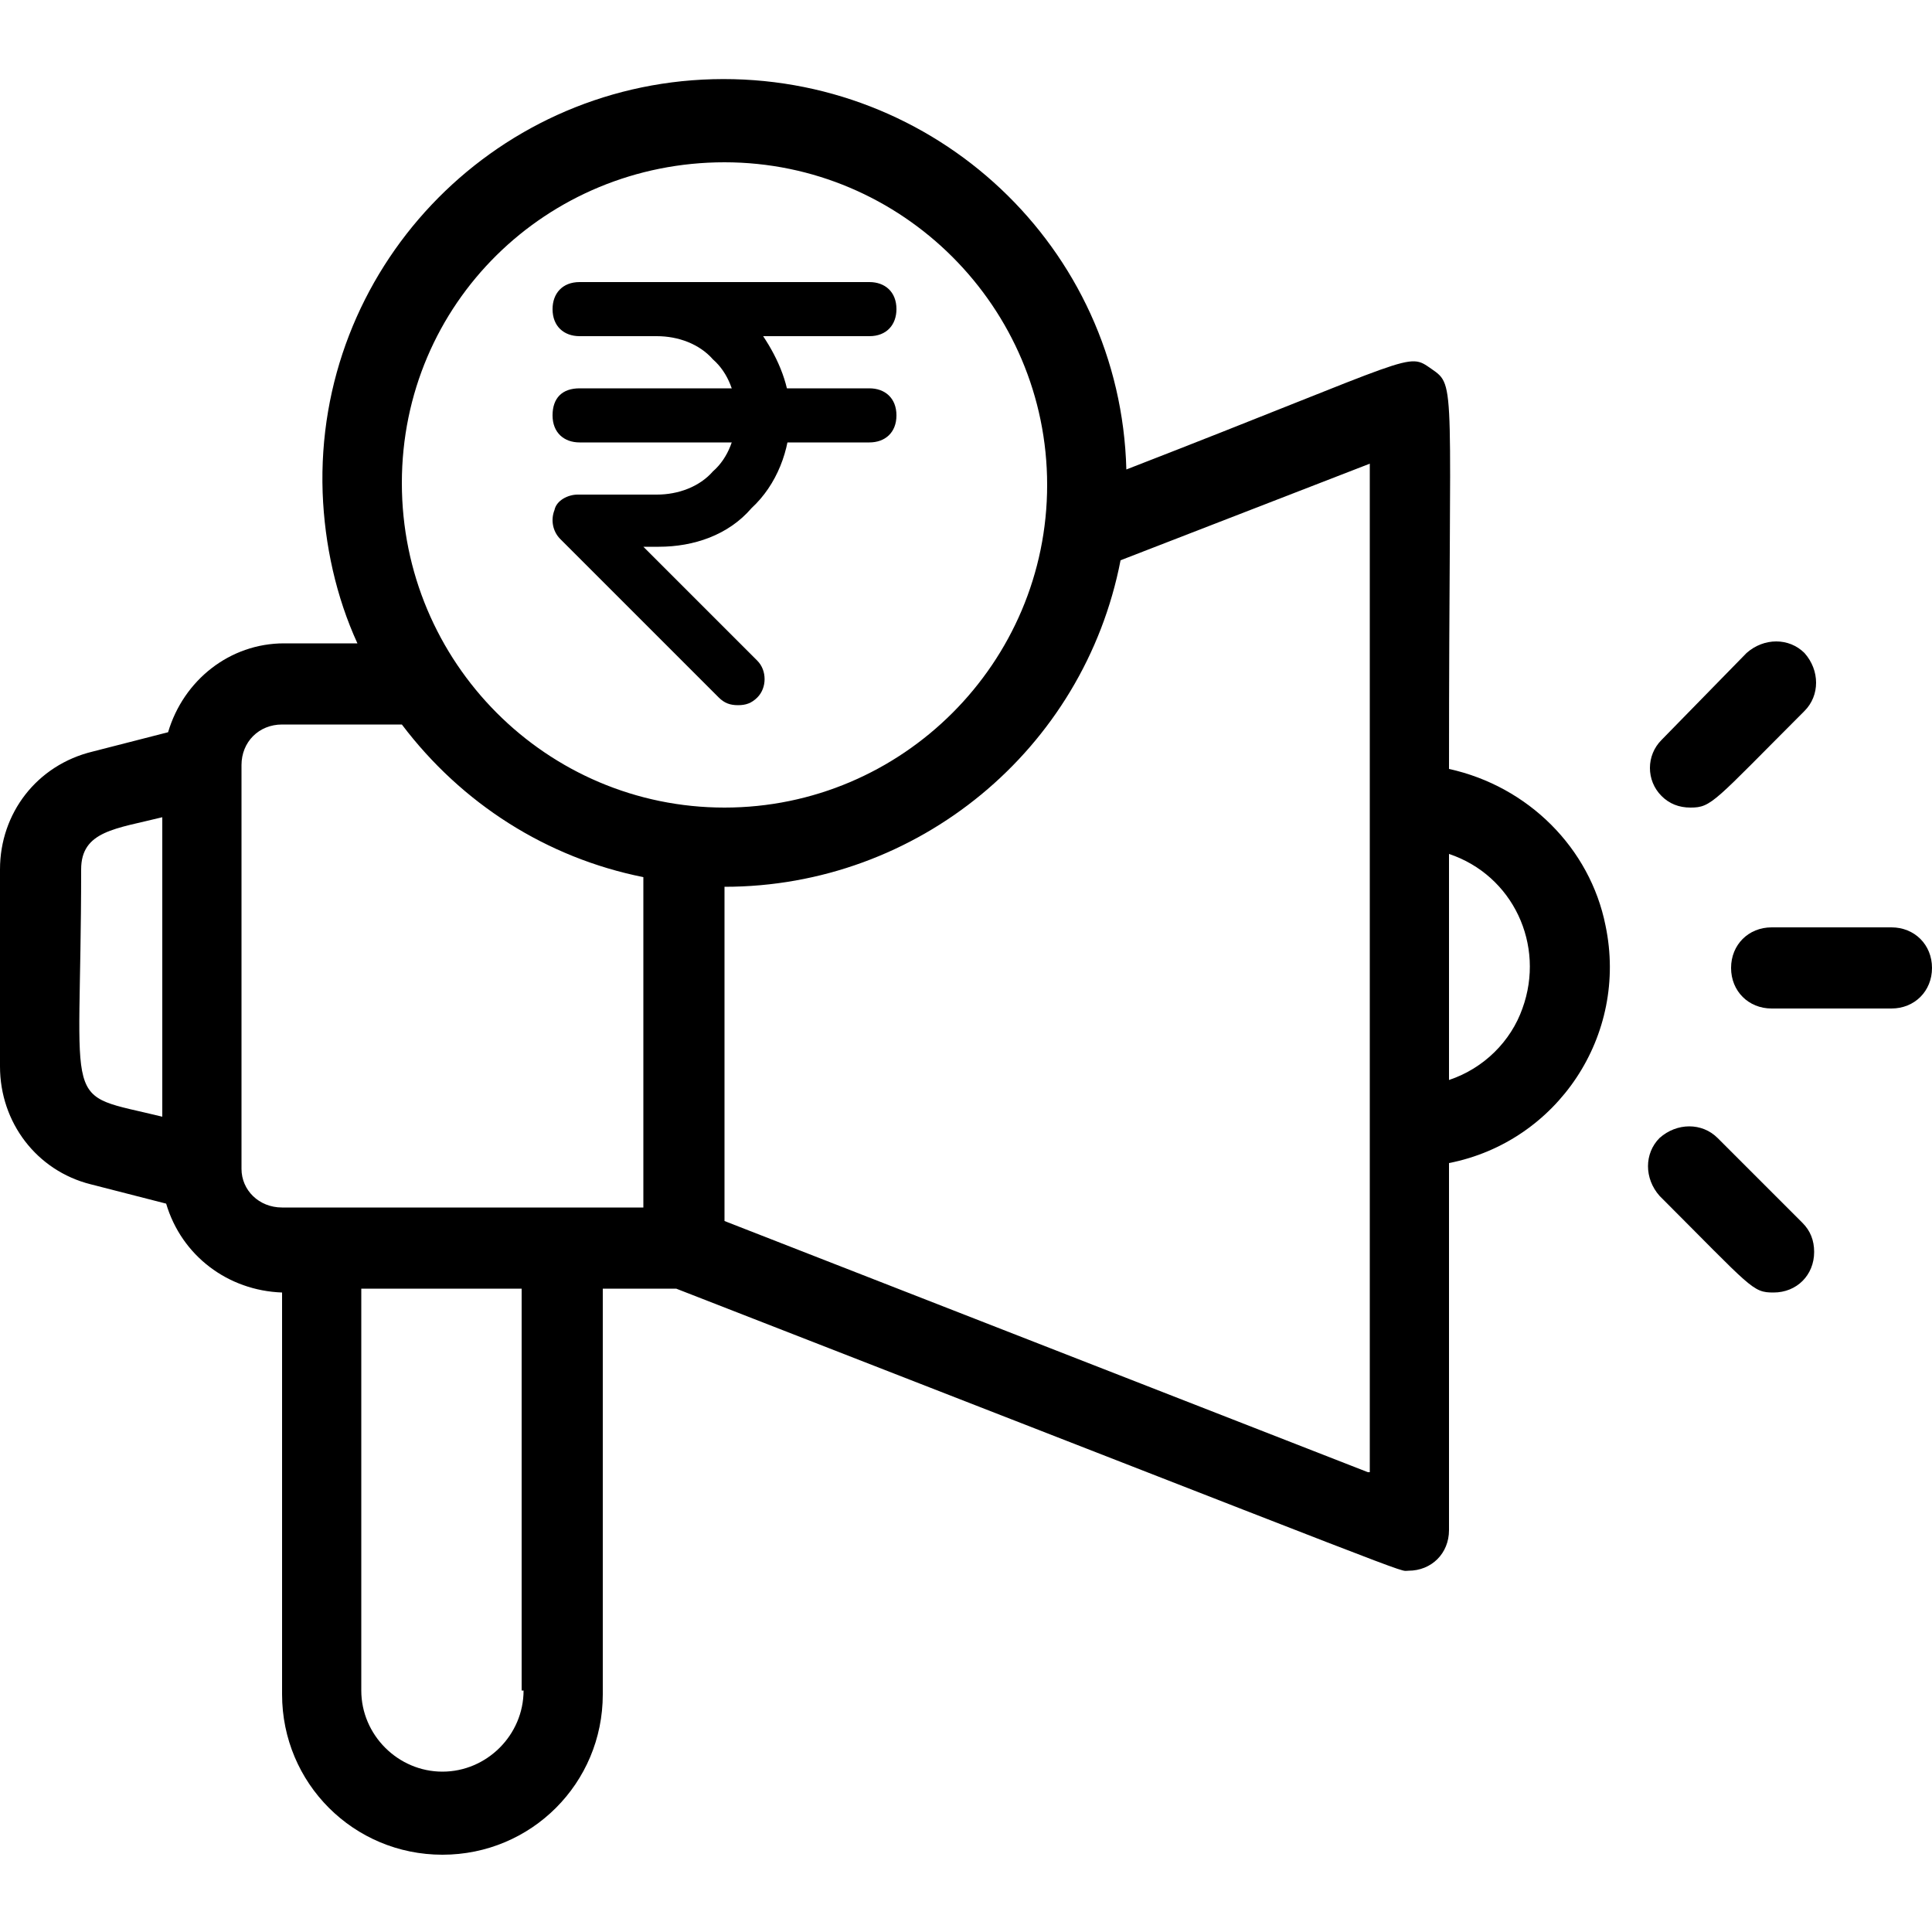 <?xml version="1.0" encoding="utf-8"?>
<!-- Generator: Adobe Illustrator 27.5.0, SVG Export Plug-In . SVG Version: 6.00 Build 0)  -->
<svg version="1.1" id="Layer_1" xmlns="http://www.w3.org/2000/svg" xmlns:xlink="http://www.w3.org/1999/xlink" x="0px" y="0px"
	 viewBox="0 0 100 100" style="enable-background:new 0 0 100 100;" xml:space="preserve">
<path d="M75,39.8c0-20.1,0.4-19.8-0.9-20.7c-1.3-0.9-0.6-0.7-15.8,5.2C58,12.8,48.4,3.8,36.9,4.1s-20.6,9.9-20.2,21.4
	c0.1,2.7,0.7,5.4,1.8,7.8h-3.8c-2.8,0-5.2,1.9-6,4.6l-3.9,1C1.9,39.6,0,42.1,0,45v10.2c0,2.9,1.9,5.4,4.7,6.1l3.9,1
	c0.8,2.7,3.2,4.5,6,4.6v20.8c0,4.6,3.7,8.3,8.3,8.3s8.3-3.7,8.3-8.3V66.7H35c39.8,15.5,37.3,14.6,37.9,14.6c1.2,0,2.1-0.9,2.1-2.1
	v-19c5.6-1.1,9.3-6.6,8.1-12.3C82.3,43.9,79.1,40.7,75,39.8L75,39.8z M37.5,8.4c9.2,0,16.7,7.5,16.7,16.7s-7.5,16.7-16.7,16.7
	S20.8,34.3,20.8,25S28.3,8.4,37.5,8.4z M4.2,45c0-2,1.8-2.1,4.2-2.7v15.5C3.1,56.5,4.2,57.8,4.2,45z M12.5,60.5V39.6
	c0-1.2,0.9-2.1,2.1-2.1h6.2c3.1,4.1,7.5,6.9,12.5,7.9v17.1H14.6C13.4,62.5,12.5,61.6,12.5,60.5z M27.1,87.5c0,2.3-1.9,4.2-4.2,4.2
	s-4.2-1.9-4.2-4.2V66.7h8.3V87.5z M70.8,76.2l-33.3-13V45.9c10,0,18.6-7.1,20.5-16.9l12.9-5V76.2z M75,55.9V44.2
	c3.3,1.1,5,4.7,3.8,8C78.2,53.9,76.8,55.3,75,55.9z"/>
<path d="M97.9,48h-6.2c-1.2,0-2.1,0.9-2.1,2.1s0.9,2.1,2.1,2.1h6.2c1.2,0,2.1-0.9,2.1-2.1S99.1,48,97.9,48z"/>
<path d="M87.5,41.8c1.1,0,1.2-0.3,5.9-5c0.8-0.8,0.8-2.1,0-3c-0.8-0.8-2.1-0.8-3,0l0,0L86,38.3c-0.8,0.8-0.8,2.1,0,2.9
	C86.4,41.6,86.9,41.8,87.5,41.8L87.5,41.8z"/>
<path d="M88.9,58.9c-0.8-0.8-2.1-0.8-3,0c-0.8,0.8-0.8,2.1,0,3c4.8,4.8,4.8,5,5.9,5c1.2,0,2.1-0.9,2.1-2.1c0-0.6-0.2-1.1-0.6-1.5
	L88.9,58.9z"/>
<g>
	<g>
		<path d="M38.2,36.5c-0.4,0-0.7-0.1-1-0.4L29,27.9c-0.4-0.4-0.5-1-0.3-1.5c0.1-0.5,0.7-0.8,1.2-0.8h4.1c1.1,0,2.2-0.4,2.9-1.2
			c0.8-0.7,1.2-1.8,1.2-2.9s-0.4-2.2-1.2-2.9c-0.7-0.8-1.8-1.2-2.9-1.2H30c-0.8,0-1.4-0.5-1.4-1.4c0-0.8,0.5-1.4,1.4-1.4h15
			c0.8,0,1.4,0.5,1.4,1.4c0,0.8-0.5,1.4-1.4,1.4h-5.5c0.8,1.2,1.4,2.6,1.4,4.1c0,1.8-0.7,3.6-2,4.8c-1.2,1.4-3,2-4.8,2h-0.8l5.9,5.9
			c0.5,0.5,0.5,1.4,0,1.9C38.9,36.4,38.6,36.5,38.2,36.5L38.2,36.5z"/>
	</g>
	<g>
		<path d="M45,22.9H30c-0.8,0-1.4-0.5-1.4-1.4s0.5-1.4,1.4-1.4h15c0.8,0,1.4,0.5,1.4,1.4S45.8,22.9,45,22.9z"/>
	</g>
</g>
</svg>
